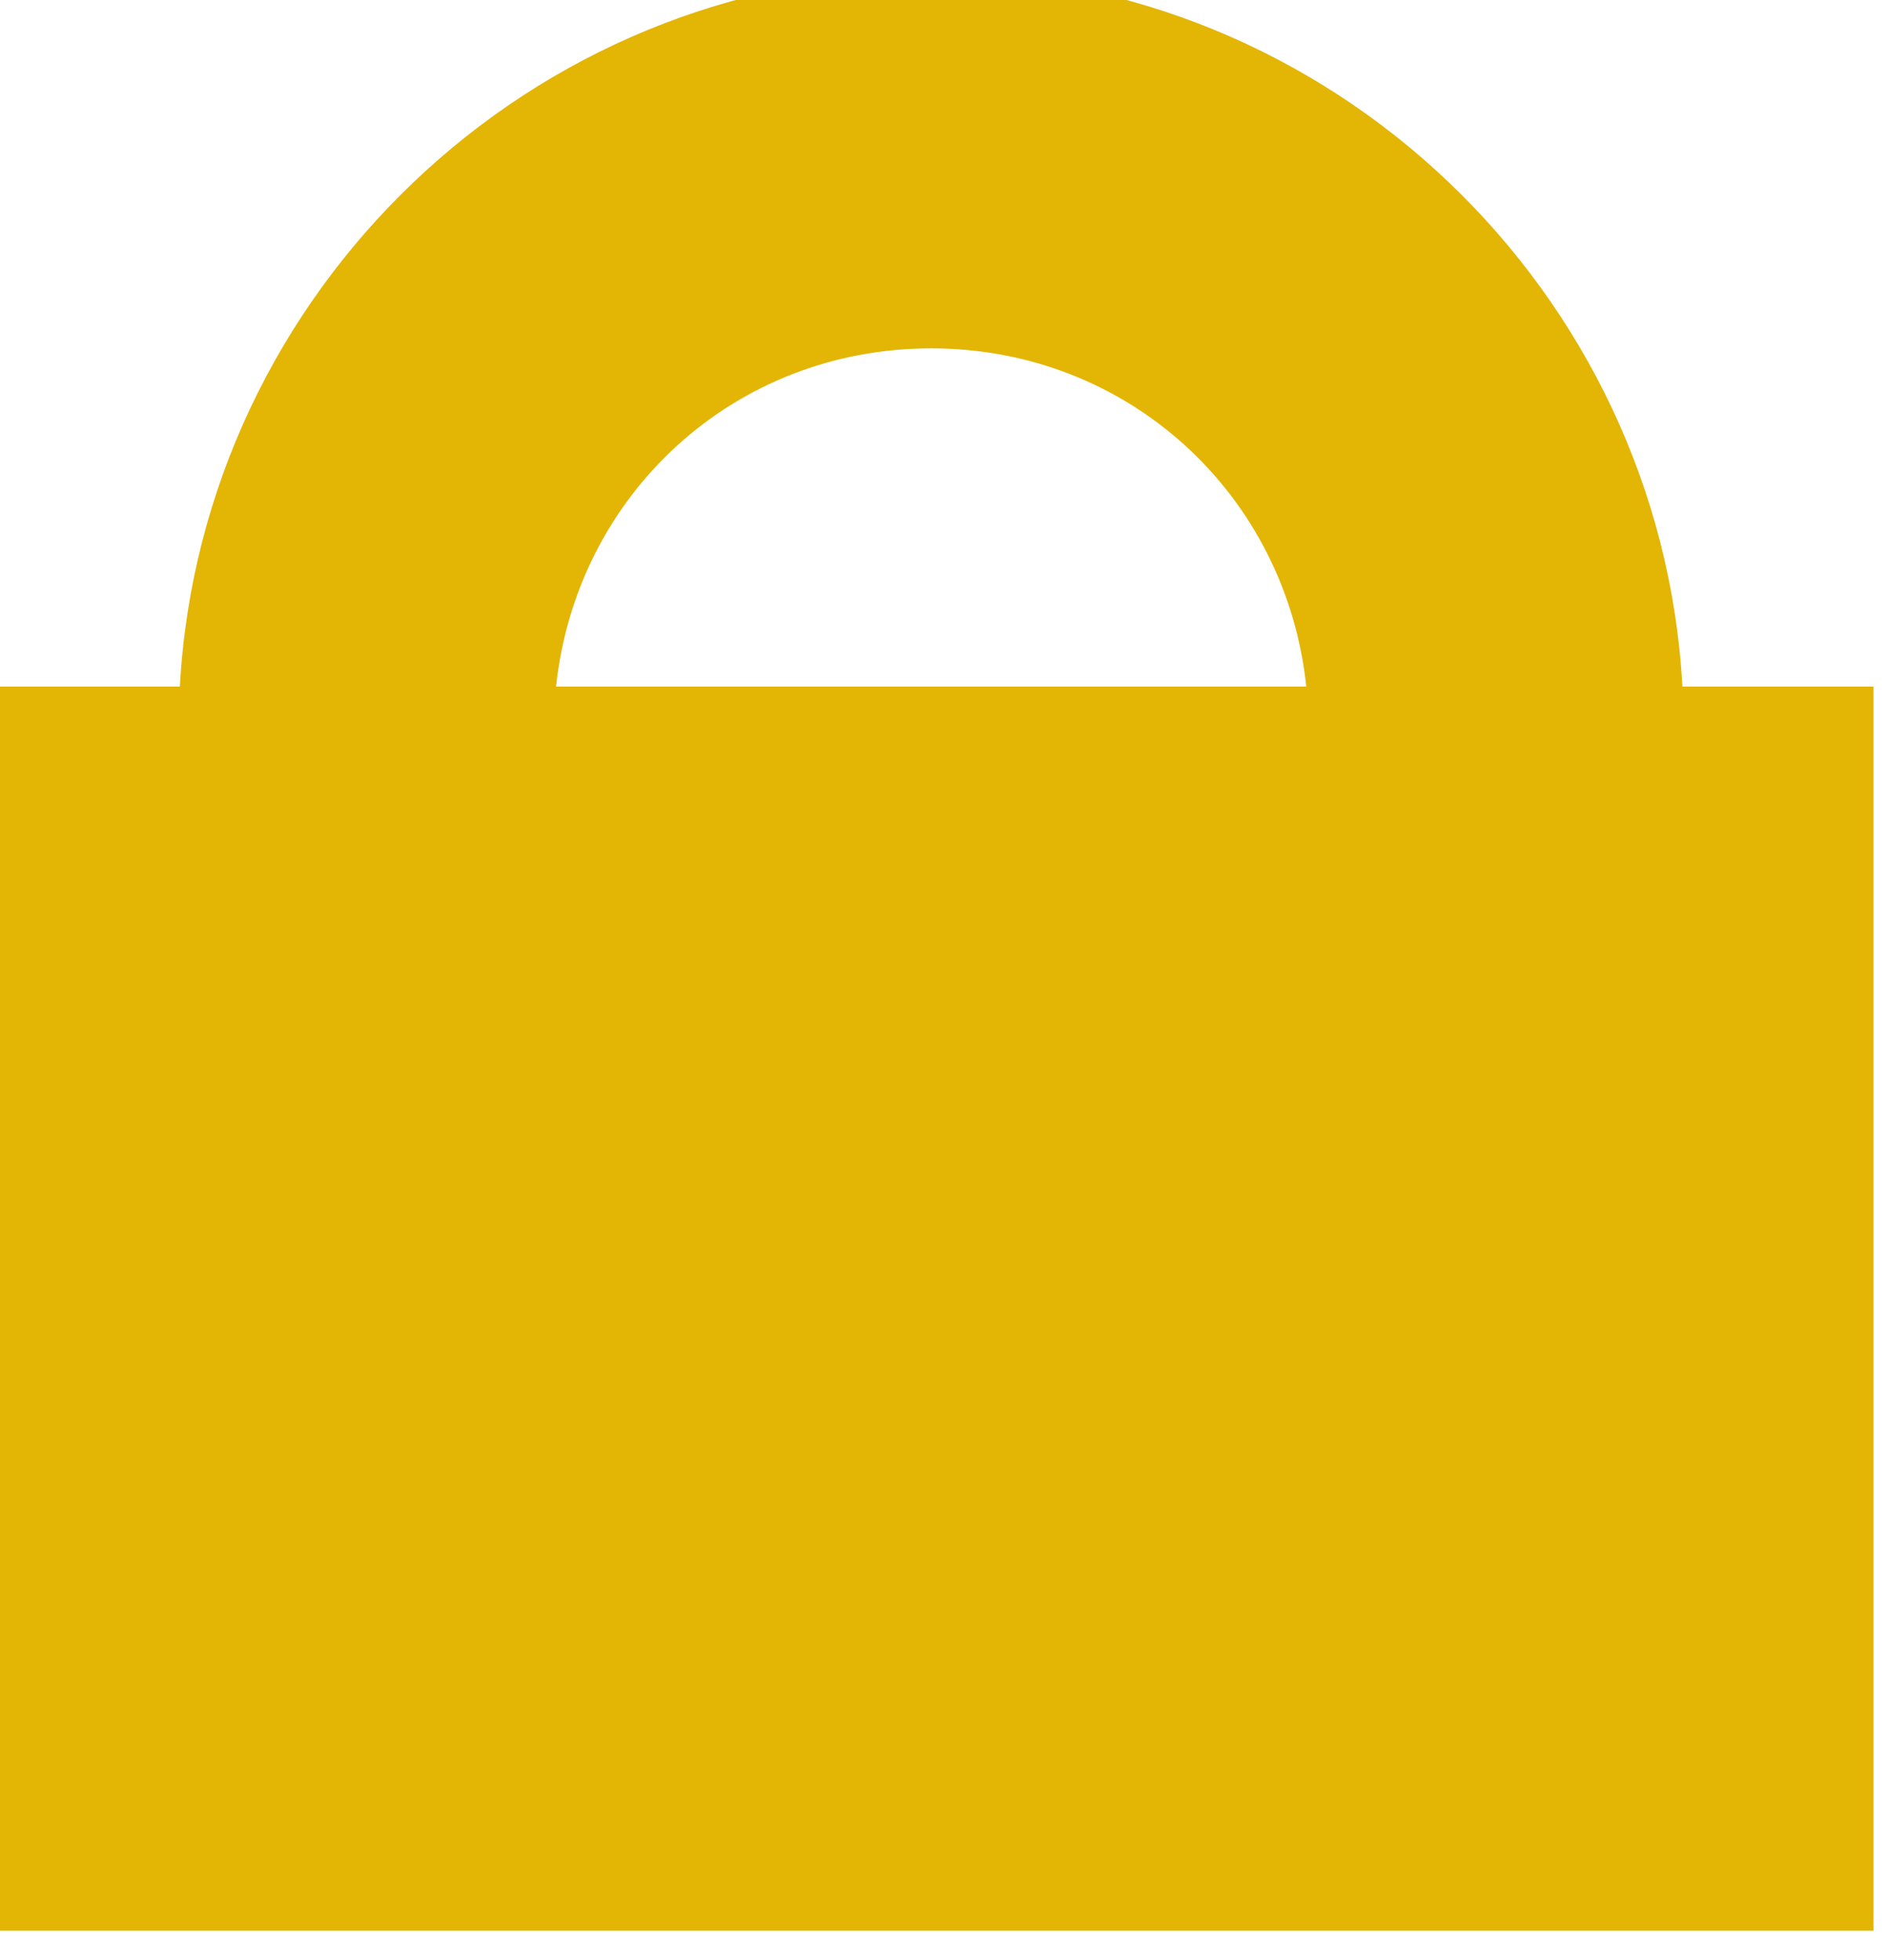 <?xml version="1.0" encoding="UTF-8" standalone="no"?>
<!-- Created with Inkscape (http://www.inkscape.org/) -->

<svg
   width="4.078mm"
   height="4.233mm"
   viewBox="0 0 14.45 15"
   id="svg2"
   version="1.1"
   inkscape:version="1.3.2 (091e20e, 2023-11-25, custom)"
   sodipodi:docname="slot.svg"
   xmlns:inkscape="http://www.inkscape.org/namespaces/inkscape"
   xmlns:sodipodi="http://sodipodi.sourceforge.net/DTD/sodipodi-0.dtd"
   xmlns="http://www.w3.org/2000/svg"
   xmlns:svg="http://www.w3.org/2000/svg"
   xmlns:rdf="http://www.w3.org/1999/02/22-rdf-syntax-ns#"
   xmlns:cc="http://creativecommons.org/ns#"
   xmlns:dc="http://purl.org/dc/elements/1.1/">
  <defs
     id="defs4" />
  <sodipodi:namedview
     id="base"
     pagecolor="#ffffff"
     bordercolor="#666666"
     borderopacity="1.0"
     inkscape:pageopacity="0.0"
     inkscape:pageshadow="2"
     inkscape:zoom="7.919596"
     inkscape:cx="19.129764"
     inkscape:cy="24.938141"
     inkscape:document-units="px"
     inkscape:current-layer="layer1"
     showgrid="false"
     fit-margin-top="0"
     fit-margin-left="0"
     fit-margin-right="0"
     fit-margin-bottom="0"
     inkscape:window-width="1920"
     inkscape:window-height="1009"
     inkscape:window-x="1912"
     inkscape:window-y="-8"
     inkscape:window-maximized="1"
     inkscape:showpageshadow="2"
     inkscape:pagecheckerboard="0"
     inkscape:deskcolor="#d1d1d1" />
  <g
     inkscape:label="Laag 1"
     inkscape:groupmode="layer"
     id="layer1"
     transform="translate(-228.147,-580.834)">
    <g
       transform="matrix(0.224,0,0,0.224,176.956,462.143)"
       id="g3345"
       style="fill:#e3b505;fill-opacity:1.0">
      <path
         style="color:#000000;font-style:normal;font-variant:normal;font-weight:normal;font-stretch:normal;font-size:medium;line-height:normal;font-family:sans-serif;text-indent:0;text-align:start;text-decoration:none;text-decoration-line:none;text-decoration-style:solid;text-decoration-color:#000000;letter-spacing:normal;word-spacing:normal;text-transform:none;direction:ltr;block-progression:tb;writing-mode:lr-tb;baseline-shift:baseline;text-anchor:start;white-space:normal;clip-rule:nonzero;display:inline;overflow:visible;visibility:visible;opacity:1;isolation:auto;mix-blend-mode:normal;color-interpolation:sRGB;color-interpolation-filters:linearRGB;solid-color:#000000;solid-opacity:1;fill:#e3b505;fill-opacity:1.0;fill-rule:nonzero;stroke:none;stroke-width:15.344;stroke-linecap:round;stroke-linejoin:round;stroke-miterlimit:4;stroke-dasharray:none;stroke-dashoffset:0;stroke-opacity:1;paint-order:normal;color-rendering:auto;image-rendering:auto;shape-rendering:auto;text-rendering:auto;enable-background:accumulate"
         d="m 260.347,528.983 c -13.67,0 -24.932,10.848 -25.672,24.344 l -6.529,0 0,42.508 64.4,0 0,-42.508 -6.529,0 c -0.74,-13.496 -12.002,-24.344 -25.672,-24.344 z m 0,12.789 c 6.751,0 12.125,5.008 12.818,11.555 l -25.635,0 c 0.693,-6.547 6.066,-11.555 12.818,-11.555 z"
         id="path3347"
         inkscape:connector-curvature="0" />
    </g>
  </g>
</svg>
